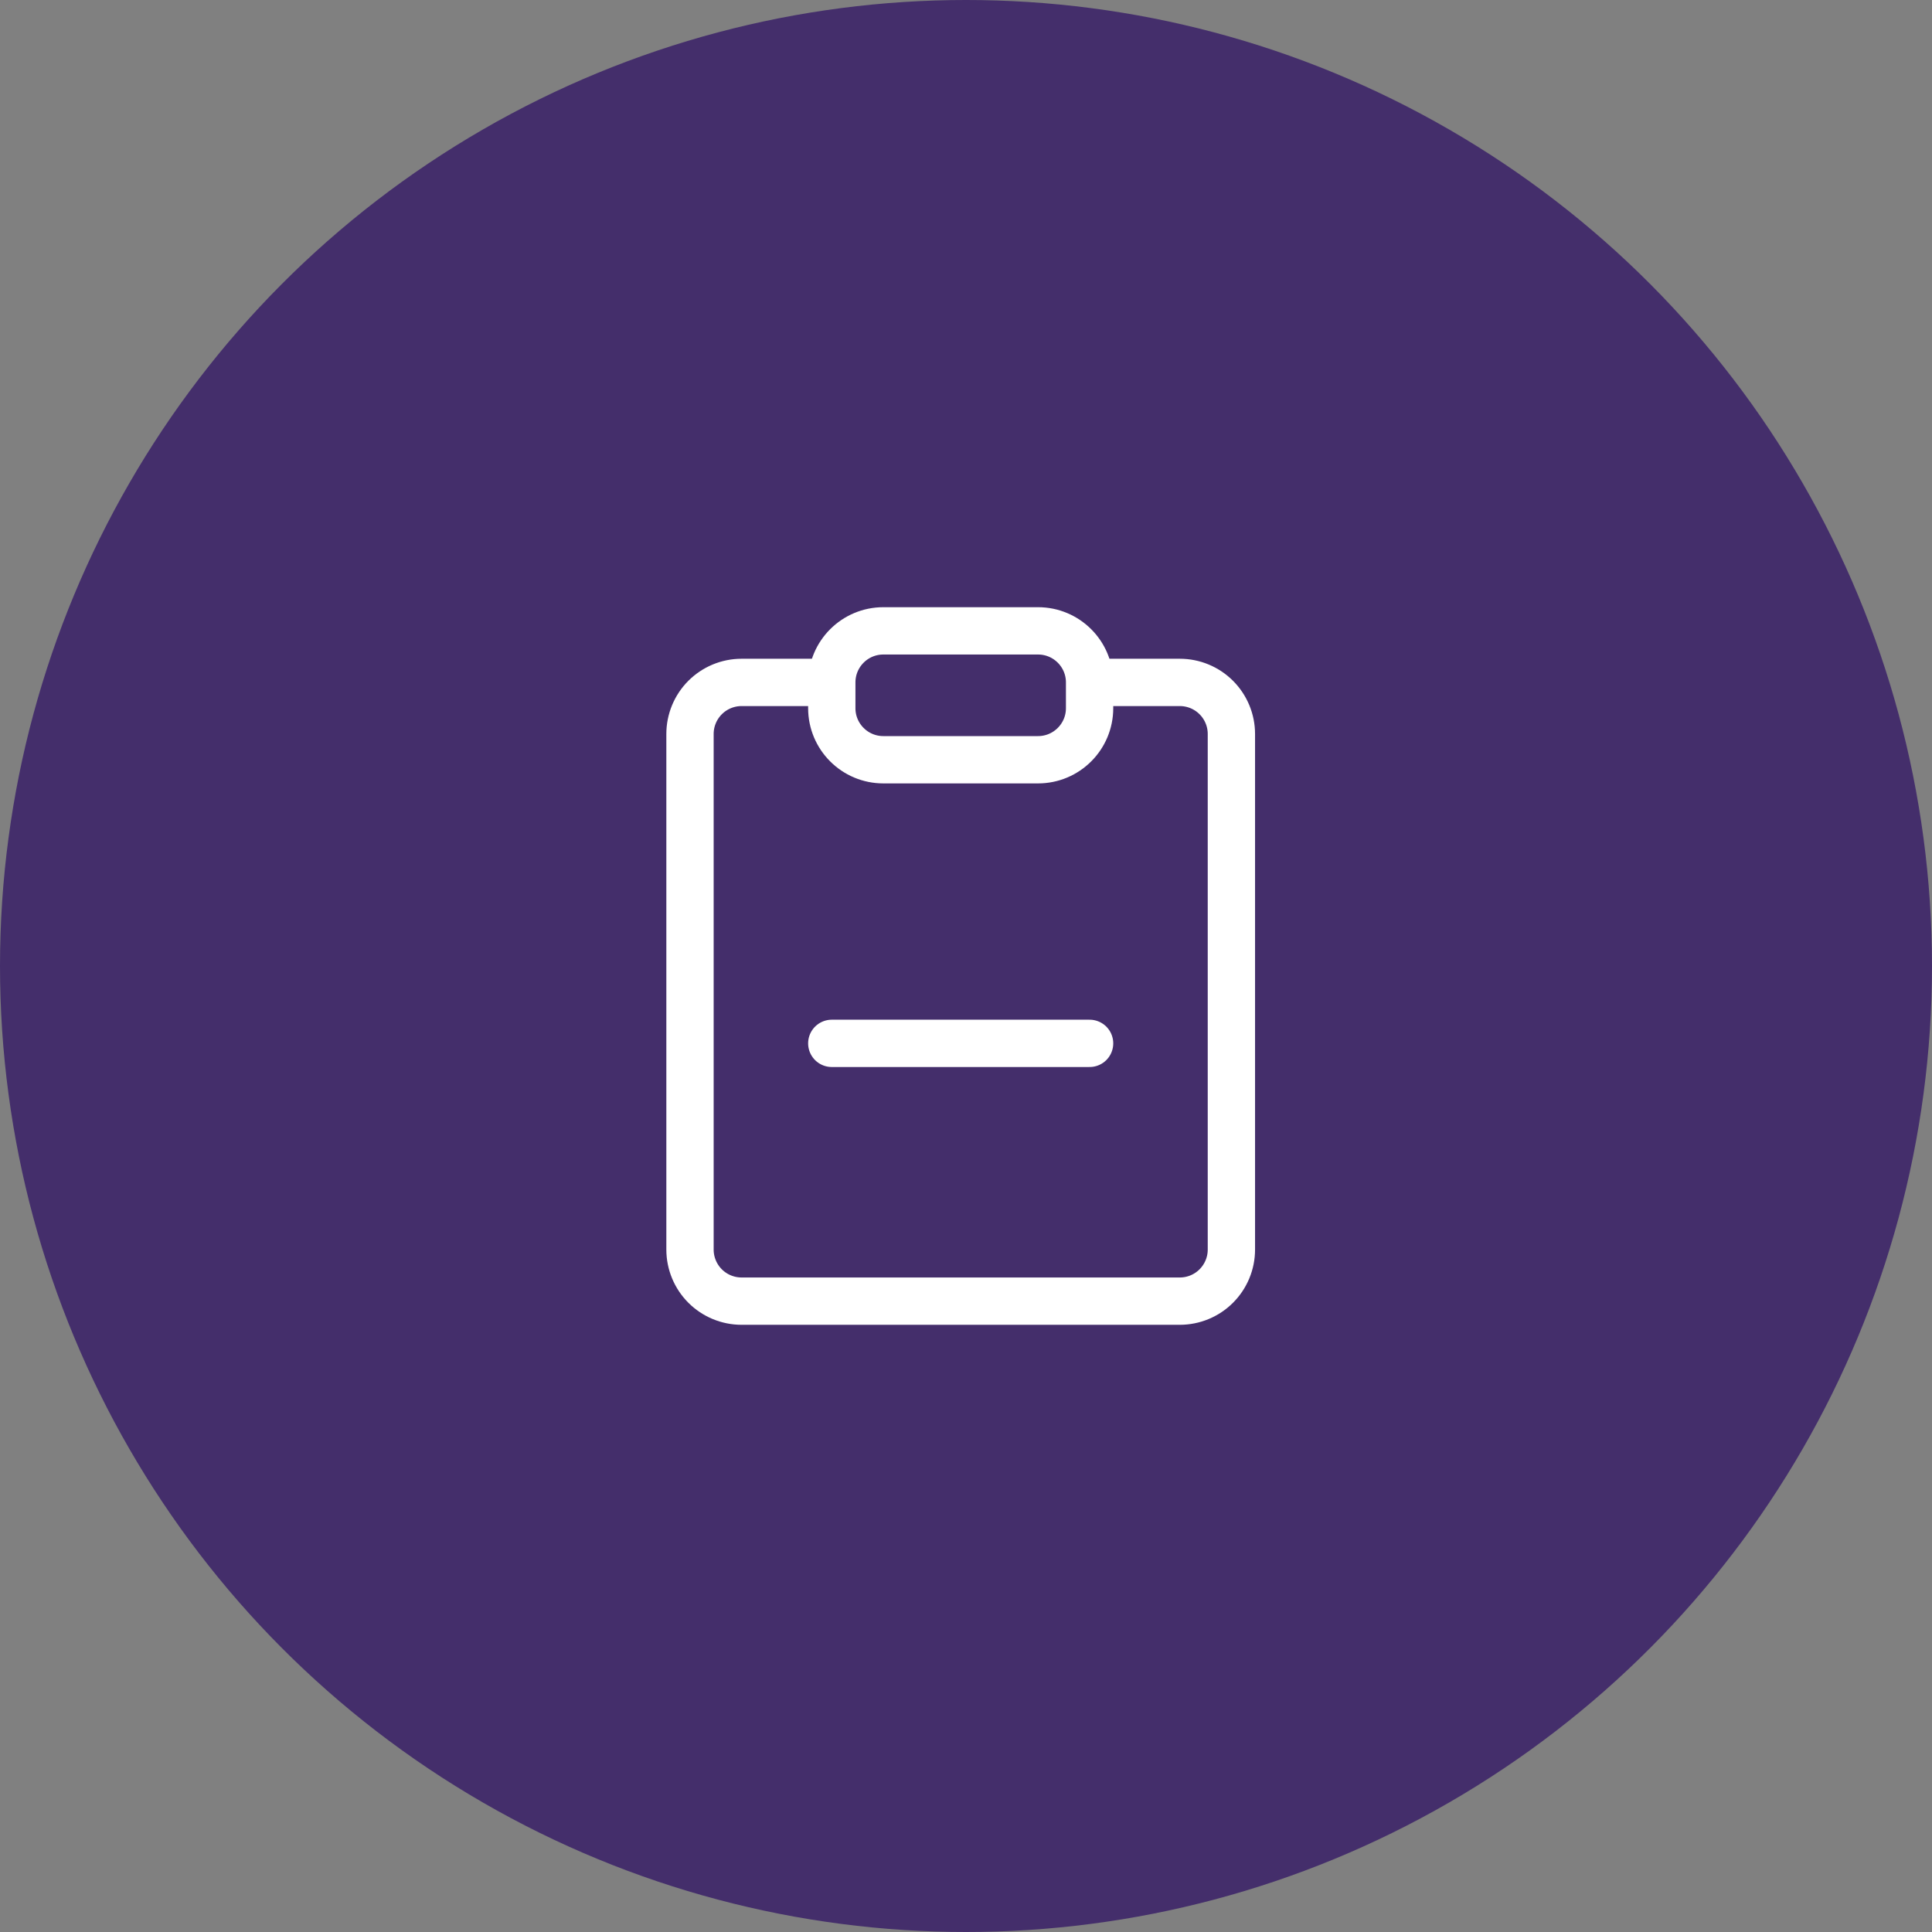 <svg width="98" height="98" viewBox="0 0 98 98" fill="none" xmlns="http://www.w3.org/2000/svg">
<rect x="0" y="0" width="98" height="98" fill="#808080" stroke="none"/>
<circle cx="49" cy="49" r="49" fill="#442E6B"/>
<path d="M52.654 32H44.807C43.363 32 42.192 33.171 42.192 34.615V35.923C42.192 37.367 43.363 38.538 44.807 38.538H52.654C54.098 38.538 55.269 37.367 55.269 35.923V34.615C55.269 33.171 54.098 32 52.654 32Z" stroke="white" stroke-width="2.4" stroke-linecap="round" stroke-linejoin="round"/>
<path d="M55.269 52.924H42.192" stroke="white" stroke-width="2.4" stroke-linecap="round" stroke-linejoin="round"/>
<path d="M55.923 34.615H59.846C60.54 34.615 61.205 34.891 61.695 35.381C62.186 35.872 62.462 36.537 62.462 37.231V63.384C62.462 64.078 62.186 64.743 61.695 65.234C61.205 65.724 60.54 66 59.846 66H37.615C36.922 66 36.257 65.724 35.766 65.234C35.276 64.743 35 64.078 35 63.384V37.231C35 36.537 35.276 35.872 35.766 35.381C36.257 34.891 36.922 34.615 37.615 34.615H41.538" stroke="white" stroke-width="2.4" stroke-linecap="round" stroke-linejoin="round"/>
</svg>

